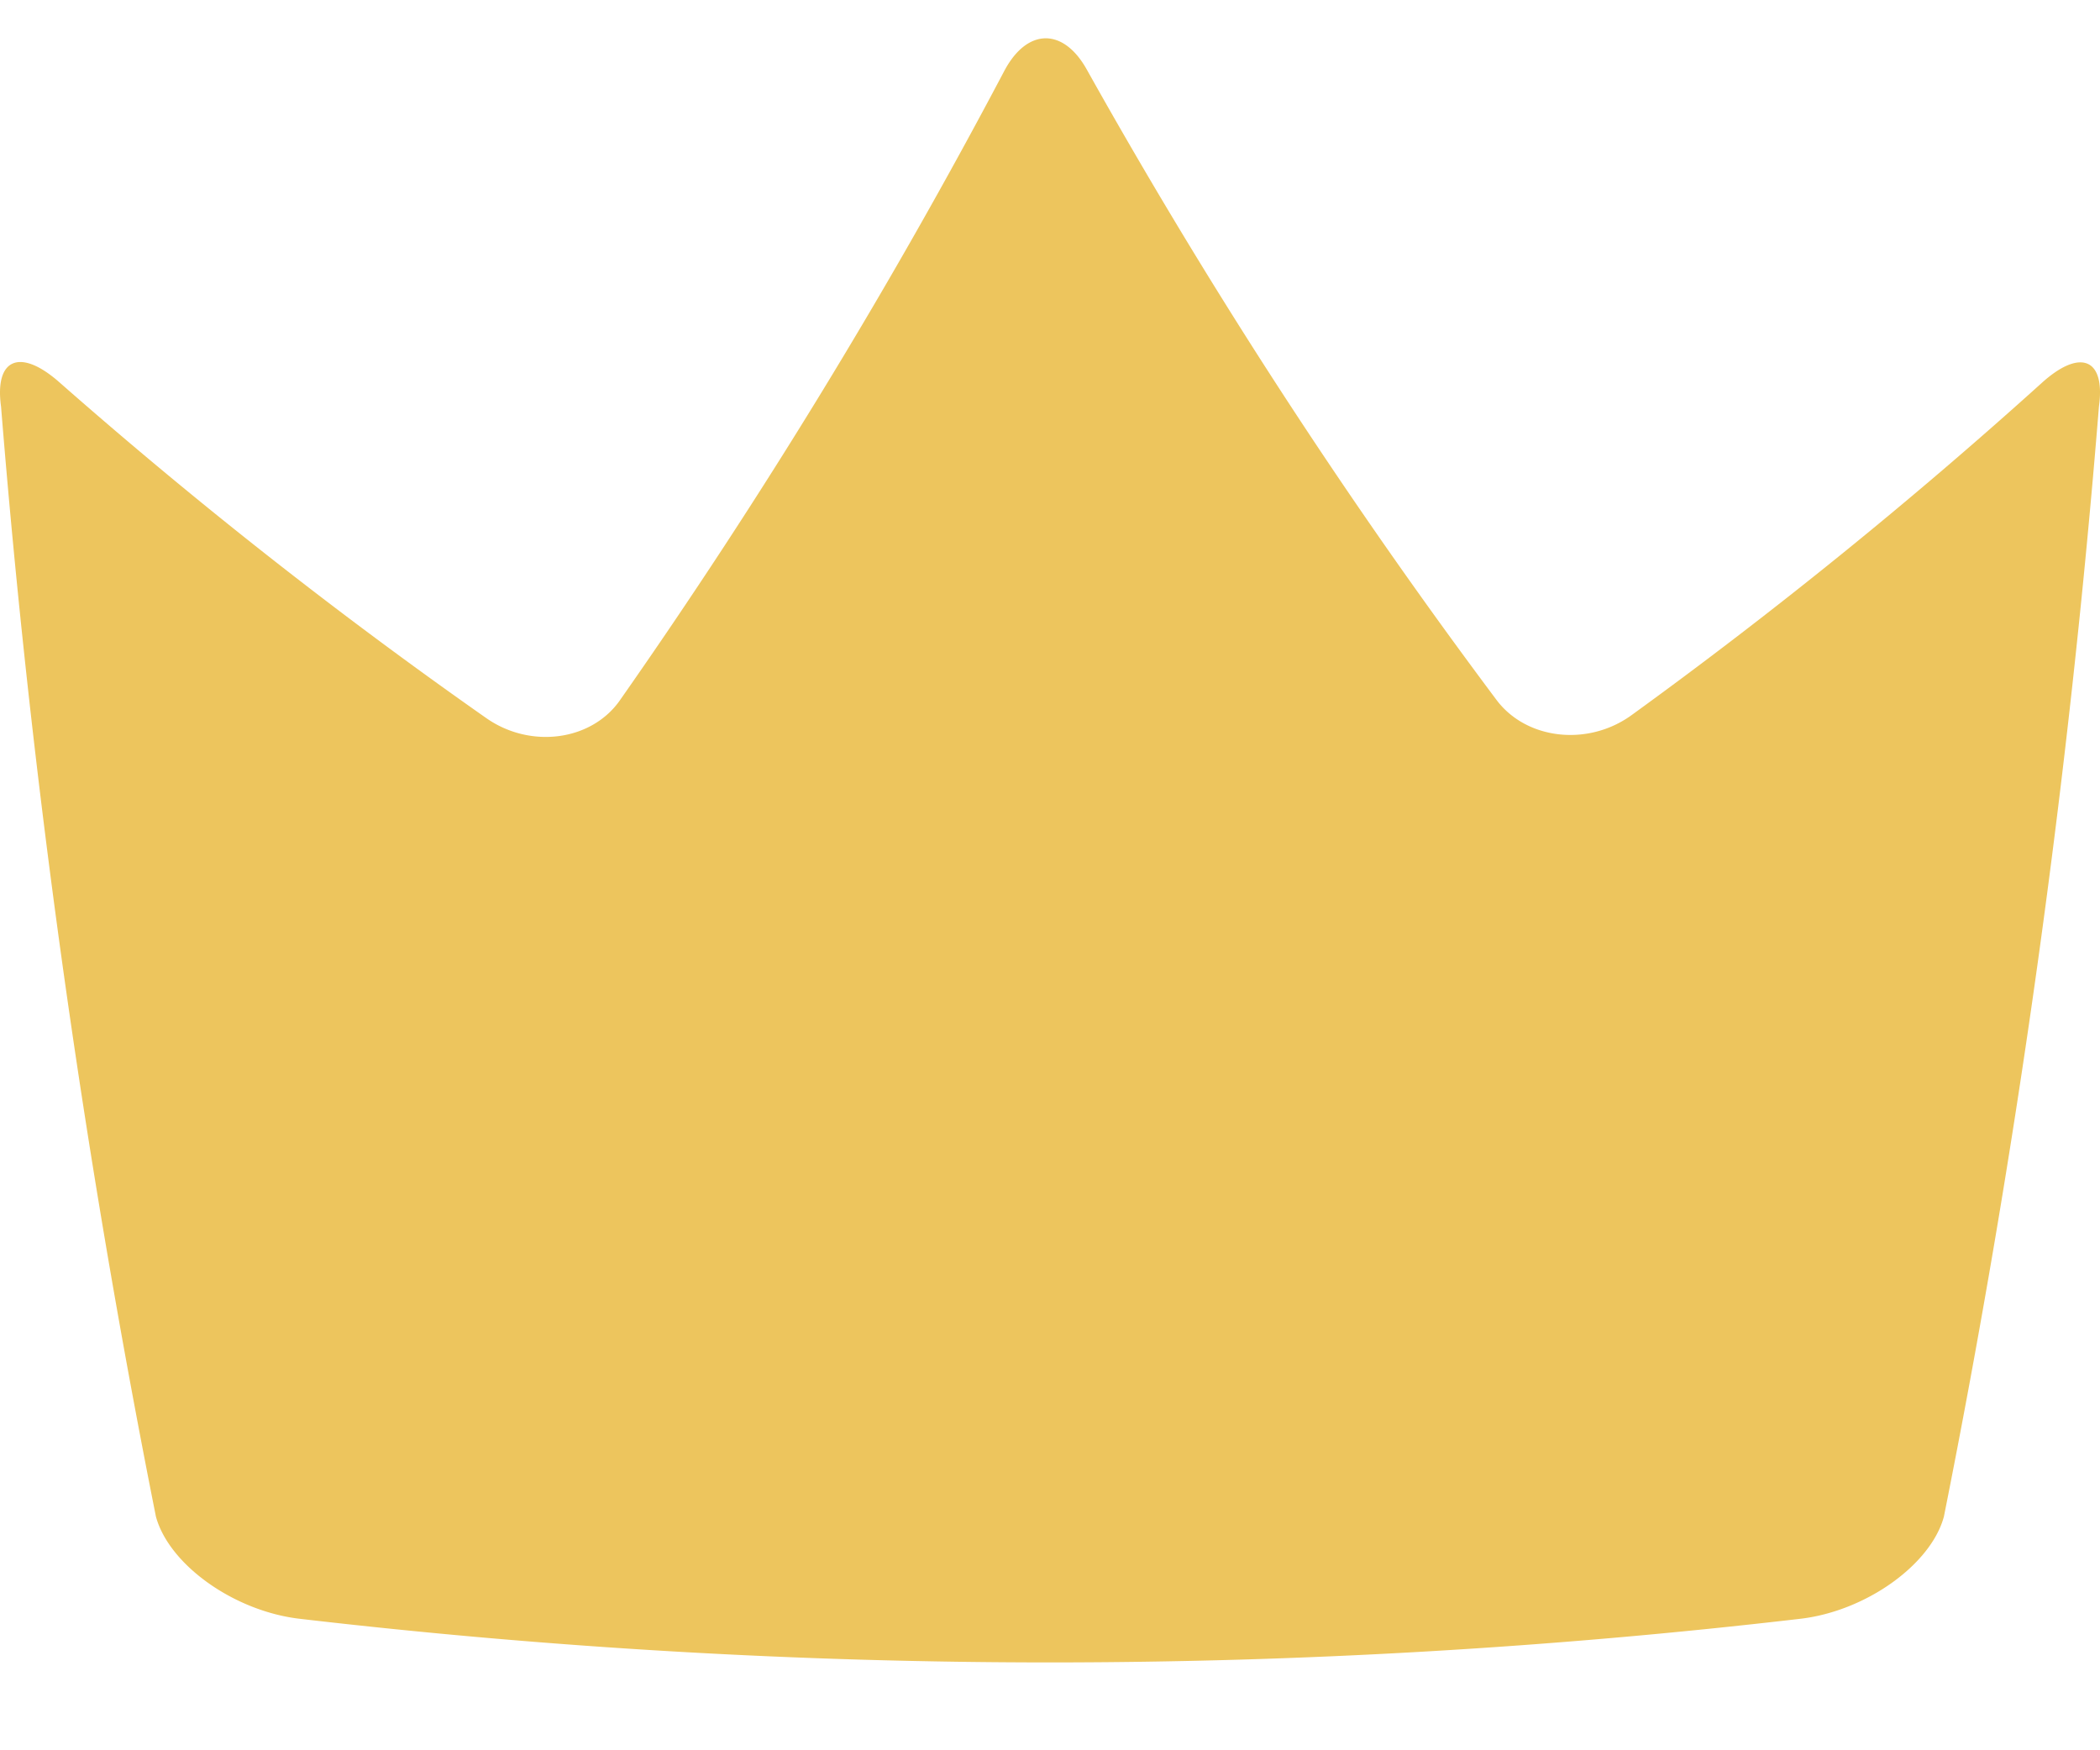 <svg width="12" height="10" viewBox="0 0 12 10" fill="none" xmlns="http://www.w3.org/2000/svg">
    <path d="M.338 2.183c-.223-.196-.37-.135-.332.14.17 2.11.464 4.228.885 6.342.075.275.447.541.824.584 2.847.332 5.723.332 8.57 0 .377-.043.749-.31.823-.584a55.02 55.02 0 0 0 .886-6.343c.038-.274-.107-.333-.327-.134a28.2 28.2 0 0 1-2.344 1.898c-.25.181-.603.14-.773-.089a32.462 32.462 0 0 1-2.34-3.6c-.134-.24-.34-.237-.47.006A33.594 33.594 0 0 1 3.543 4c-.162.233-.511.28-.764.103a28.24 28.24 0 0 1-2.441-1.92Z" fill="#EDC55D"/>
</svg>
